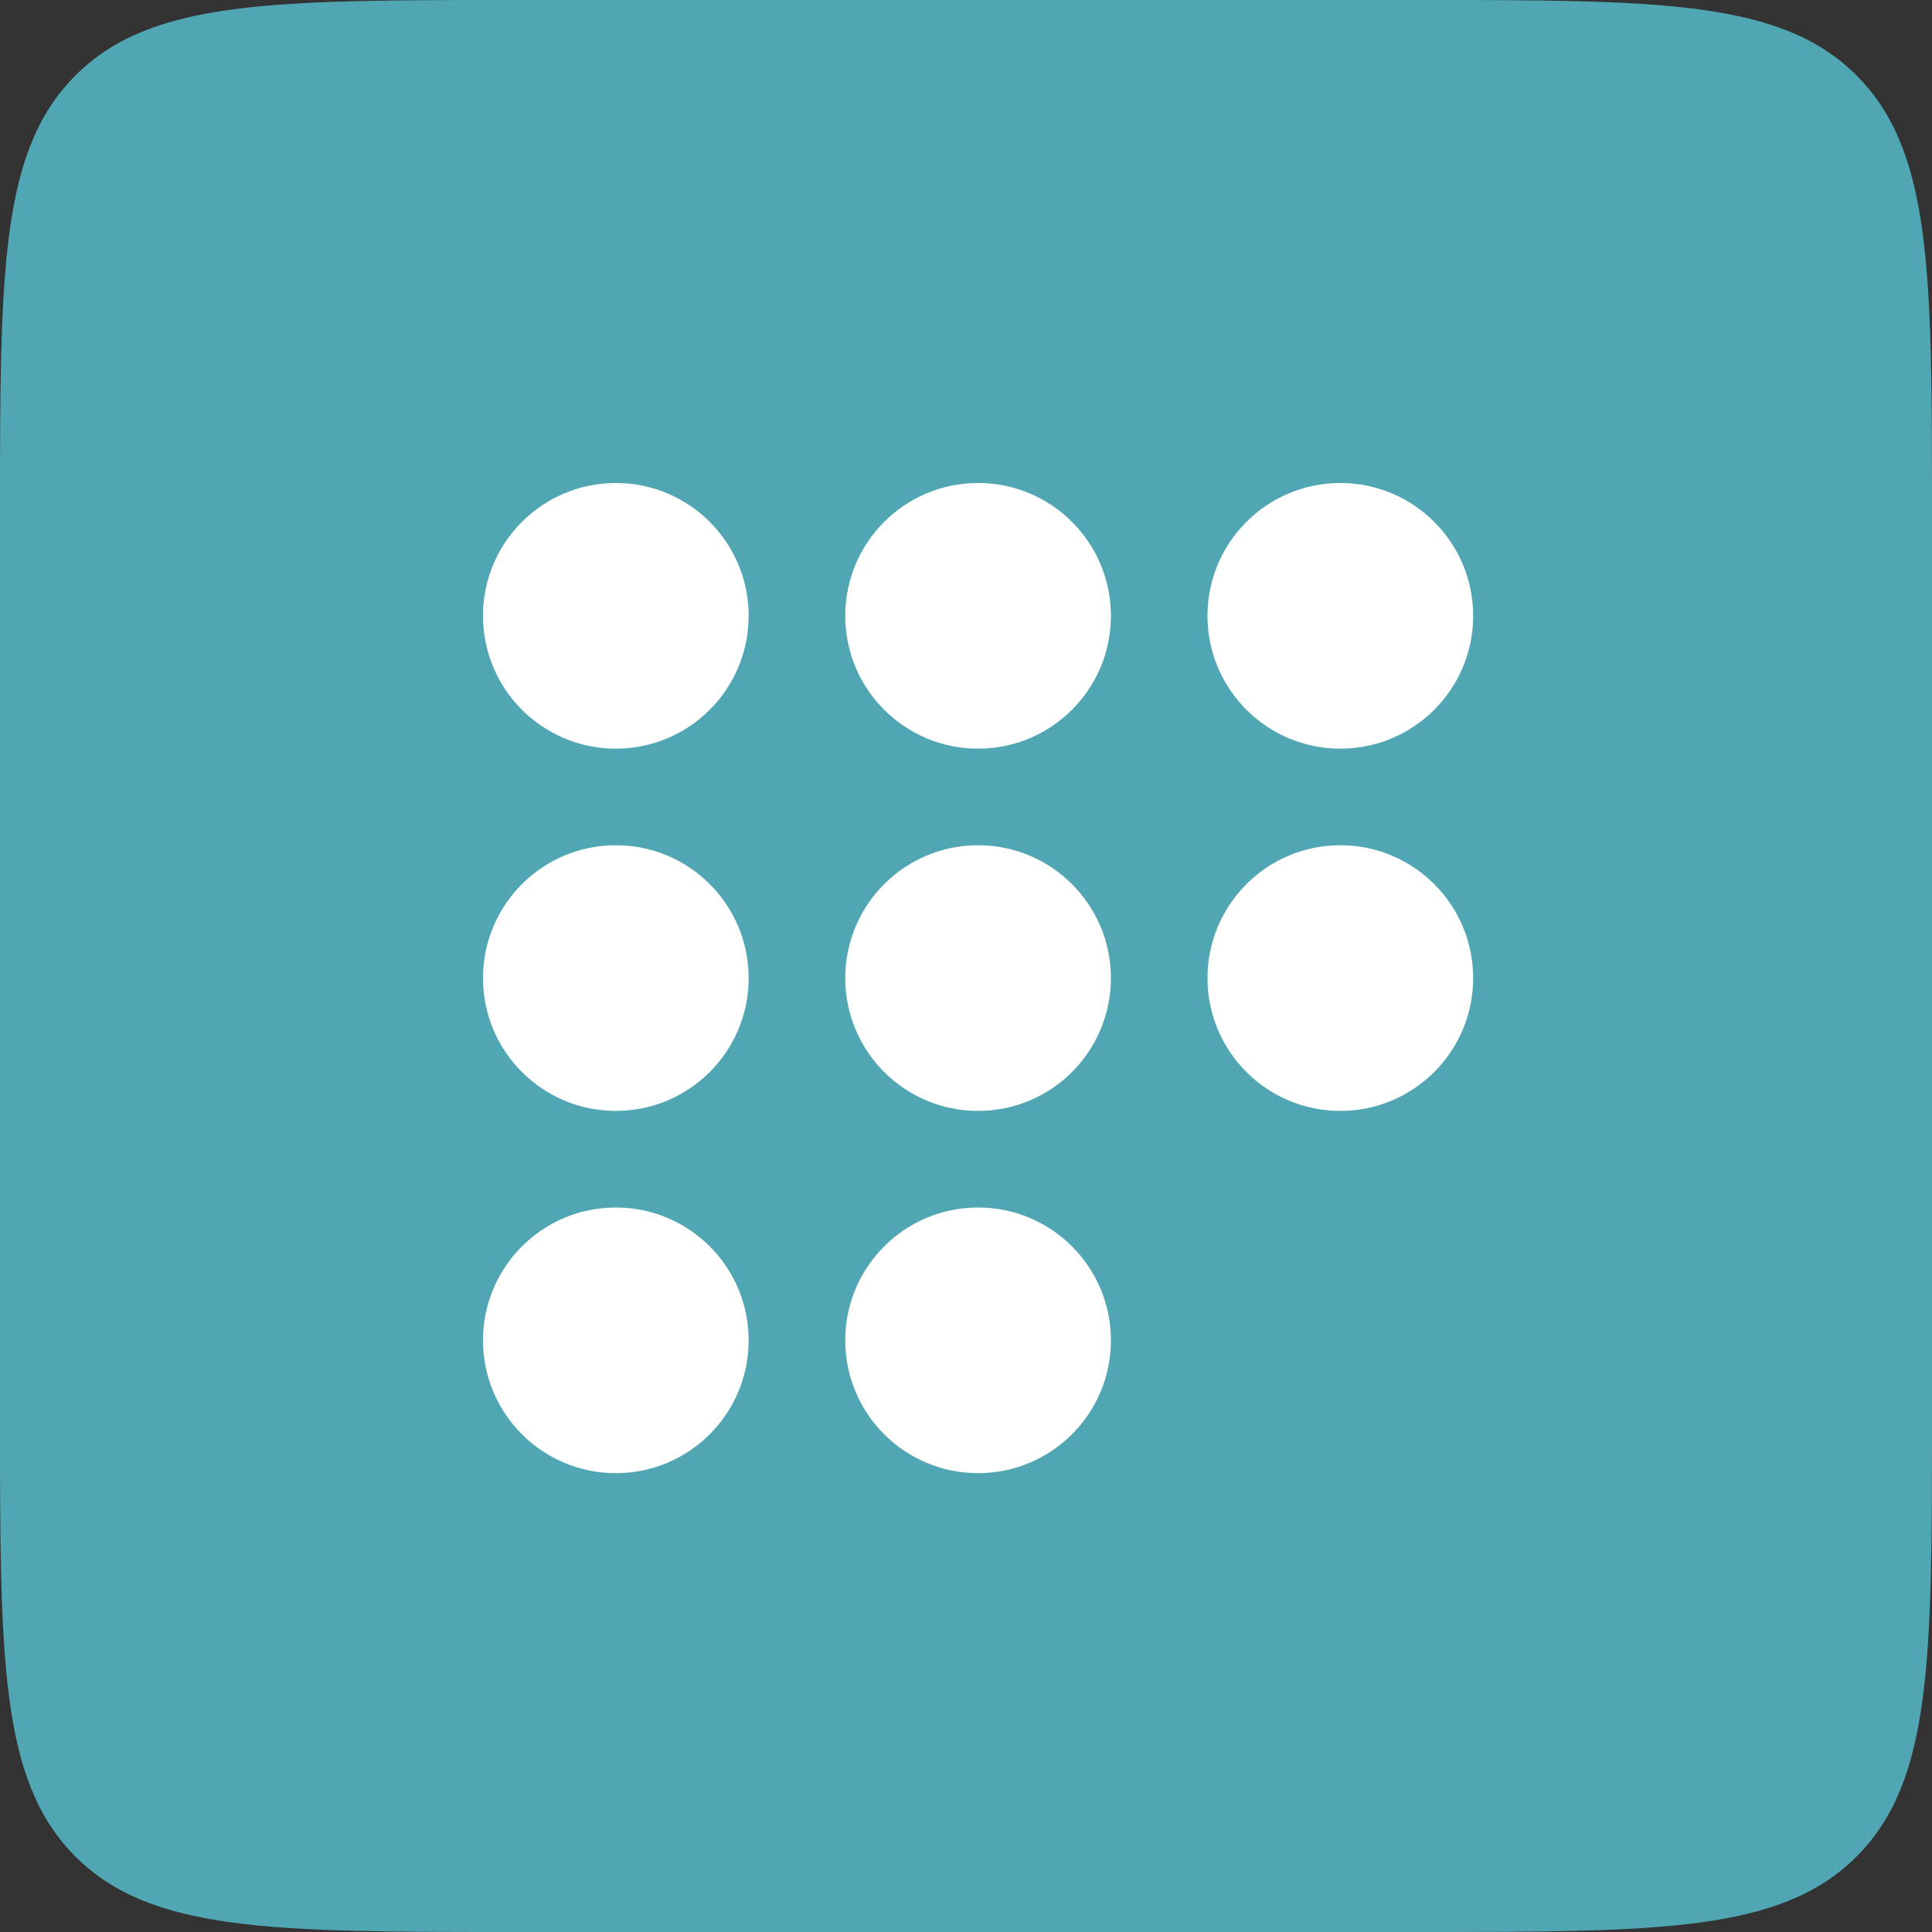 <?xml version="1.0" encoding="UTF-8"?> <svg xmlns="http://www.w3.org/2000/svg" width="80" height="80" viewBox="0 0 80 80" fill="none"><rect x="0" y="0" width="80" height="80" fill="#333333" stroke="none"/> <path d="M0 21.333C0 11.277 0 6.248 3.124 3.124C6.248 0 11.277 0 21.333 0H58.667C68.723 0 73.752 0 76.876 3.124C80 6.248 80 11.277 80 21.333V58.667C80 68.723 80 73.752 76.876 76.876C73.752 80 68.723 80 58.667 80H21.333C11.277 80 6.248 80 3.124 76.876C0 73.752 0 68.723 0 58.667V21.333Z" fill="#50A7B3"></path> <path fill-rule="evenodd" clip-rule="evenodd" d="M25.5 31C28.538 31 31 28.538 31 25.5C31 22.462 28.538 20 25.5 20C22.462 20 20 22.462 20 25.5C20 28.538 22.462 31 25.5 31ZM25.5 46C28.538 46 31 43.538 31 40.5C31 37.462 28.538 35 25.5 35C22.462 35 20 37.462 20 40.5C20 43.538 22.462 46 25.5 46ZM31 55.5C31 58.538 28.538 61 25.5 61C22.462 61 20 58.538 20 55.5C20 52.462 22.462 50 25.5 50C28.538 50 31 52.462 31 55.5ZM40.5 31C43.538 31 46 28.538 46 25.5C46 22.462 43.538 20 40.5 20C37.462 20 35 22.462 35 25.5C35 28.538 37.462 31 40.5 31ZM46 40.5C46 43.538 43.538 46 40.5 46C37.462 46 35 43.538 35 40.5C35 37.462 37.462 35 40.5 35C43.538 35 46 37.462 46 40.5ZM40.5 61C43.538 61 46 58.538 46 55.5C46 52.462 43.538 50 40.5 50C37.462 50 35 52.462 35 55.5C35 58.538 37.462 61 40.5 61ZM61 25.5C61 28.538 58.538 31 55.5 31C52.462 31 50 28.538 50 25.5C50 22.462 52.462 20 55.5 20C58.538 20 61 22.462 61 25.5ZM55.5 46C58.538 46 61 43.538 61 40.5C61 37.462 58.538 35 55.5 35C52.462 35 50 37.462 50 40.5C50 43.538 52.462 46 55.5 46Z" fill="white"></path> </svg> 